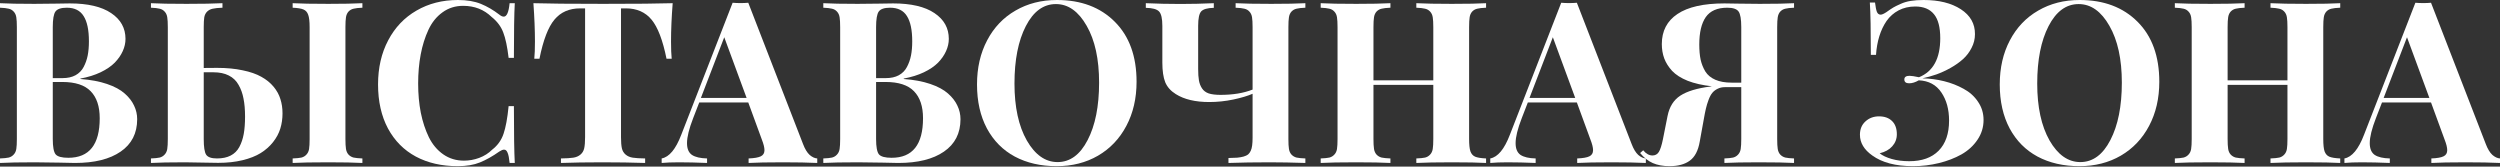 <?xml version="1.0" encoding="UTF-8"?> <svg xmlns="http://www.w3.org/2000/svg" width="2881" height="192" viewBox="0 0 2881 192" fill="none"><rect x="0" y="0" width="2881" height="192" fill="#333333" stroke="none"/> <path d="M92.694 90.535V91.043C104.376 91.89 114.576 93.794 123.295 96.757C132.015 99.72 138.829 103.402 143.739 107.804C148.649 112.121 152.246 116.777 154.532 121.772C156.902 126.682 158.087 131.888 158.087 137.39C158.087 153.559 151.739 166.002 139.041 174.721C126.428 183.441 108.862 187.8 86.345 187.8C84.821 187.8 78.853 187.673 68.441 187.419C58.029 187.165 48.548 187.038 39.998 187.038C22.052 187.038 8.719 187.292 0 187.8V182.594C4.402 182.425 7.746 182.086 10.031 181.578C12.317 180.986 14.222 179.843 15.745 178.15C17.354 176.457 18.369 174.298 18.793 171.674C19.216 169.05 19.428 165.24 19.428 160.246V31.236C19.428 26.327 19.216 22.56 18.793 19.936C18.369 17.227 17.354 15.026 15.745 13.333C14.222 11.64 12.317 10.539 10.031 10.031C7.746 9.439 4.402 9.058 0 8.888V3.682C8.719 4.19 21.883 4.444 39.49 4.444C46.008 4.444 54.093 4.36 63.743 4.19C73.478 4.021 79.022 3.936 80.377 3.936C101.201 3.936 117.116 7.661 128.121 15.11C139.125 22.475 144.628 32.379 144.628 44.823C144.628 49.564 143.57 54.262 141.453 58.918C139.422 63.489 136.374 67.891 132.311 72.123C128.248 76.271 122.788 79.996 115.931 83.297C109.159 86.514 101.413 88.927 92.694 90.535ZM76.949 8.888C70.346 8.888 65.986 10.37 63.87 13.333C61.838 16.211 60.822 22.179 60.822 31.236V90.027H71.996C77.922 90.027 82.916 88.927 86.98 86.726C91.128 84.44 94.26 81.266 96.376 77.203C98.577 73.055 100.143 68.61 101.074 63.87C102.006 59.129 102.471 53.712 102.471 47.617C102.471 34.58 100.439 24.888 96.376 18.539C92.397 12.105 85.922 8.888 76.949 8.888ZM78.726 181.832C102.852 181.832 114.915 166.637 114.915 136.247C114.915 122.618 111.444 112.248 104.503 105.138C97.646 98.027 86.726 94.472 71.743 94.472H60.822V160.246C60.822 169.304 61.923 175.187 64.124 177.896C66.409 180.52 71.277 181.832 78.726 181.832Z" fill="white"></path> <path d="M234.782 78.345L250.146 78.218C261.151 78.218 270.971 79.15 279.605 81.012C288.324 82.79 295.52 85.287 301.191 88.504C306.863 91.636 311.561 95.445 315.286 99.932C319.011 104.418 321.635 109.201 323.159 114.28C324.767 119.275 325.571 124.735 325.571 130.66C325.571 136.84 324.725 142.681 323.032 148.183C321.339 153.685 318.545 158.892 314.651 163.801C310.842 168.627 306.101 172.817 300.43 176.372C294.843 179.843 287.859 182.594 279.478 184.626C271.098 186.657 261.744 187.673 251.416 187.673C249.469 187.673 244.221 187.589 235.671 187.419C227.121 187.165 219.629 187.038 213.196 187.038C195.757 187.038 182.679 187.292 173.96 187.8V182.594C178.362 182.425 181.705 182.086 183.991 181.578C186.276 180.986 188.181 179.843 189.705 178.15C191.313 176.457 192.329 174.298 192.752 171.674C193.176 168.965 193.387 165.156 193.387 160.246V31.236C193.387 26.327 193.176 22.56 192.752 19.936C192.329 17.227 191.313 15.026 189.705 13.333C188.181 11.64 186.276 10.539 183.991 10.031C181.705 9.439 178.362 9.058 173.96 8.888V3.682C182.679 4.19 196.35 4.444 214.973 4.444C232.75 4.444 246.549 4.19 256.368 3.682V8.888C251.458 9.058 247.734 9.439 245.194 10.031C242.655 10.539 240.496 11.64 238.718 13.333C237.025 15.026 235.925 17.184 235.417 19.808C234.994 22.433 234.782 26.242 234.782 31.236V78.345ZM417.63 3.682V8.888C413.144 9.058 409.757 9.439 407.472 10.031C405.186 10.539 403.239 11.64 401.631 13.333C400.107 15.026 399.134 17.184 398.71 19.808C398.287 22.433 398.075 26.242 398.075 31.236V160.246C398.075 165.156 398.287 168.965 398.71 171.674C399.134 174.298 400.107 176.457 401.631 178.15C403.239 179.843 405.186 180.986 407.472 181.578C409.842 182.086 413.228 182.425 417.63 182.594V187.8C408.234 187.292 395.155 187.038 378.394 187.038C359.855 187.038 346.142 187.292 337.253 187.8V182.594C341.74 182.425 345.126 182.086 347.411 181.578C349.697 180.986 351.602 179.843 353.125 178.15C354.734 176.457 355.75 174.298 356.173 171.674C356.596 169.05 356.808 165.24 356.808 160.246V31.236C356.808 24.718 356.257 19.978 355.157 17.015C354.141 14.052 352.321 12.021 349.697 10.92C347.157 9.82 343.009 9.142 337.253 8.888V3.682C346.142 4.19 359.855 4.444 378.394 4.444C395.155 4.444 408.234 4.19 417.63 3.682ZM250.019 182.594C256.284 182.594 261.532 181.494 265.765 179.293C270.082 177.092 273.426 173.79 275.796 169.388C278.166 164.987 279.859 159.992 280.875 154.405C281.891 148.818 282.399 142.131 282.399 134.343C282.399 126.385 281.806 119.486 280.621 113.645C279.521 107.72 277.616 102.429 274.907 97.773C272.283 93.032 268.516 89.435 263.606 86.98C258.781 84.525 252.898 83.297 245.956 83.297H234.782V160.246C234.782 169.388 235.713 175.399 237.576 178.277C239.523 181.155 243.67 182.594 250.019 182.594Z" fill="white"></path> <path d="M527.72 0C538.047 0 546.851 1.481 554.131 4.444C561.411 7.407 568.522 11.555 575.464 16.888C577.326 18.412 579.019 19.174 580.543 19.174C584.013 19.174 586.257 14.01 587.272 3.682H593.24C592.563 15.534 592.225 36.527 592.225 66.663H586.13C584.606 53.796 582.532 44.019 579.908 37.331C577.368 30.559 572.924 24.634 566.575 19.555C557.771 11.005 546.809 6.73 533.688 6.73C524.715 6.73 516.8 9.227 509.943 14.222C503.086 19.131 497.668 25.861 493.69 34.411C489.711 42.961 486.748 52.442 484.801 62.854C482.854 73.182 481.881 84.313 481.881 96.249C481.881 108.27 482.897 119.486 484.928 129.898C487.045 140.311 490.134 149.707 494.198 158.087C498.346 166.468 503.89 173.071 510.832 177.896C517.773 182.721 525.731 185.134 534.704 185.134C540.629 185.134 546.47 184.076 552.227 181.959C558.068 179.758 563.02 176.626 567.083 172.563C573.432 167.653 577.834 161.516 580.289 154.151C582.828 146.786 584.775 136.163 586.13 122.28H592.225C592.225 153.685 592.563 175.526 593.24 187.8H587.272C586.765 182.382 586.003 178.489 584.987 176.118C584.056 173.663 582.701 172.436 580.924 172.436C579.485 172.436 577.664 173.155 575.464 174.595C567.676 180.097 560.226 184.287 553.115 187.165C546.089 190.043 537.539 191.483 527.466 191.483C509.096 191.483 493.013 187.8 479.214 180.435C465.501 173.071 454.792 162.278 447.089 148.056C439.47 133.75 435.661 116.82 435.661 97.265C435.661 78.134 439.555 61.203 447.343 46.474C455.131 31.66 466.009 20.232 479.976 12.19C493.944 4.063 509.858 0 527.72 0Z" fill="white"></path> <path d="M775.2 3.682C773.93 19.766 773.295 34.496 773.295 47.871C773.295 56.251 773.549 62.854 774.057 67.679H768.089C763.772 46.262 758.015 31.236 750.82 22.602C743.624 13.968 733.805 9.65 721.361 9.65H715.647V158.087C715.647 163.59 715.986 167.865 716.663 170.912C717.34 173.875 718.779 176.288 720.98 178.15C723.181 180.012 725.932 181.197 729.234 181.705C732.535 182.213 737.276 182.509 743.455 182.594V187.8C728.726 187.292 712.219 187.038 693.934 187.038C675.988 187.038 660.158 187.292 646.444 187.8V182.594C652.624 182.509 657.364 182.213 660.666 181.705C663.967 181.197 666.718 180.012 668.919 178.15C671.12 176.288 672.559 173.875 673.236 170.912C673.914 167.865 674.252 163.59 674.252 158.087V9.65H668.538C656.01 9.65 646.148 13.968 638.952 22.602C631.757 31.152 626.001 46.178 621.683 67.679H615.716C616.223 62.854 616.477 56.251 616.477 47.871C616.477 34.919 615.885 20.189 614.7 3.682C630.36 4.19 657.153 4.444 695.077 4.444C732.831 4.444 759.539 4.19 775.2 3.682Z" fill="white"></path> <path d="M862.306 3.174L925.414 165.96C927.615 171.716 930.155 175.907 933.033 178.531C935.996 181.07 938.916 182.425 941.795 182.594V187.8C931.467 187.292 918.304 187.038 902.304 187.038C884.528 187.038 871.322 187.292 862.687 187.8V182.594C869.206 182.34 873.861 181.536 876.655 180.182C879.533 178.827 880.972 176.457 880.972 173.071C880.972 170.023 879.956 165.918 877.925 160.754L862.306 118.089H805.801L798.818 136.12C794.077 148.31 791.707 157.918 791.707 164.944C791.707 171.378 793.611 175.907 797.421 178.531C801.315 181.07 807.113 182.425 814.817 182.594V187.8C802.965 187.292 792.172 187.038 782.437 187.038C774.395 187.038 767.75 187.292 762.502 187.8V182.594C771.221 180.986 778.755 171.886 785.104 155.294L844.276 3.174C847.069 3.428 850.074 3.555 853.291 3.555C856.508 3.555 859.513 3.428 862.306 3.174ZM860.402 112.883L834.625 42.919L807.706 112.883H860.402Z" fill="white"></path> <path d="M1041.47 90.535V91.043C1053.15 91.89 1063.35 93.794 1072.07 96.757C1080.79 99.72 1087.61 103.402 1092.52 107.804C1097.43 112.121 1101.02 116.777 1103.31 121.772C1105.68 126.682 1106.87 131.888 1106.87 137.39C1106.87 153.559 1100.52 166.002 1087.82 174.721C1075.21 183.441 1057.64 187.8 1035.12 187.8C1033.6 187.8 1027.63 187.673 1017.22 187.419C1006.81 187.165 997.326 187.038 988.776 187.038C970.83 187.038 957.498 187.292 948.778 187.8V182.594C953.18 182.425 956.524 182.086 958.81 181.578C961.095 180.986 963 179.843 964.524 178.15C966.132 176.457 967.148 174.298 967.571 171.674C967.994 169.05 968.206 165.24 968.206 160.246V31.236C968.206 26.327 967.994 22.56 967.571 19.936C967.148 17.227 966.132 15.026 964.524 13.333C963 11.64 961.095 10.539 958.81 10.031C956.524 9.439 953.18 9.058 948.778 8.888V3.682C957.498 4.19 970.661 4.444 988.268 4.444C994.787 4.444 1002.87 4.36 1012.52 4.19C1022.26 4.021 1027.8 3.936 1029.16 3.936C1049.98 3.936 1065.89 7.661 1076.9 15.11C1087.9 22.475 1093.41 32.379 1093.41 44.823C1093.41 49.564 1092.35 54.262 1090.23 58.918C1088.2 63.489 1085.15 67.891 1081.09 72.123C1077.03 76.271 1071.57 79.996 1064.71 83.297C1057.94 86.514 1050.19 88.927 1041.47 90.535ZM1025.73 8.888C1019.12 8.888 1014.76 10.37 1012.65 13.333C1010.62 16.211 1009.6 22.179 1009.6 31.236V90.027H1020.77C1026.7 90.027 1031.69 88.927 1035.76 86.726C1039.91 84.44 1043.04 81.266 1045.15 77.203C1047.36 73.055 1048.92 68.61 1049.85 63.87C1050.78 59.129 1051.25 53.712 1051.25 47.617C1051.25 34.58 1049.22 24.888 1045.15 18.539C1041.18 12.105 1034.7 8.888 1025.73 8.888ZM1027.5 181.832C1051.63 181.832 1063.69 166.637 1063.69 136.247C1063.69 122.618 1060.22 112.248 1053.28 105.138C1046.42 98.027 1035.5 94.472 1020.52 94.472H1009.6V160.246C1009.6 169.304 1010.7 175.187 1012.9 177.896C1015.19 180.52 1020.06 181.832 1027.5 181.832Z" fill="white"></path> <path d="M1217.97 0C1245.82 0 1268.09 8.381 1284.76 25.142C1301.44 41.818 1309.78 64.843 1309.78 94.218C1309.78 113.349 1305.84 130.322 1297.97 145.136C1290.18 159.865 1279.3 171.293 1265.33 179.42C1251.45 187.462 1235.58 191.483 1217.72 191.483C1199.35 191.483 1183.26 187.8 1169.47 180.435C1155.75 173.071 1145.04 162.278 1137.34 148.056C1129.72 133.75 1125.91 116.82 1125.91 97.265C1125.91 78.134 1129.81 61.203 1137.59 46.474C1145.38 31.66 1156.26 20.232 1170.23 12.19C1184.2 4.063 1200.11 0 1217.97 0ZM1216.83 4.698C1202.44 4.698 1190.88 13.163 1182.16 30.094C1173.44 47.024 1169.08 69.076 1169.08 96.249C1169.08 123.338 1173.83 145.22 1183.31 161.897C1192.87 178.489 1204.68 186.784 1218.73 186.784C1233.12 186.784 1244.68 178.319 1253.4 161.389C1262.2 144.458 1266.6 122.407 1266.6 95.233C1266.6 68.145 1261.82 46.305 1252.26 29.713C1242.77 13.036 1230.97 4.698 1216.83 4.698Z" fill="white"></path> <path d="M1504.31 3.682V8.888C1499.82 9.058 1496.43 9.439 1494.15 10.031C1491.86 10.539 1489.92 11.64 1488.31 13.333C1486.78 15.026 1485.81 17.184 1485.39 19.808C1484.96 22.433 1484.75 26.242 1484.75 31.236V160.246C1484.75 165.24 1484.96 169.05 1485.39 171.674C1485.81 174.298 1486.78 176.457 1488.31 178.15C1489.92 179.843 1491.86 180.986 1494.15 181.578C1496.43 182.086 1499.82 182.425 1504.31 182.594V187.8C1489.24 187.292 1475.48 187.038 1463.04 187.038C1445.68 187.038 1429.9 187.292 1415.68 187.8V182.086C1419.82 182.002 1423.21 181.875 1425.83 181.705C1428.46 181.451 1430.87 181.028 1433.07 180.435C1435.36 179.758 1437.09 178.954 1438.28 178.023C1439.46 177.007 1440.48 175.61 1441.33 173.833C1442.17 171.97 1442.72 169.896 1442.98 167.611C1443.31 165.24 1443.48 162.278 1443.48 158.722V108.058C1437.9 110.513 1430.53 112.714 1421.39 114.661C1412.25 116.608 1402.94 117.581 1393.45 117.581C1377.46 117.581 1364.63 114.534 1354.98 108.439C1349.14 104.799 1345.08 100.228 1342.79 94.725C1340.59 89.138 1339.49 81.604 1339.49 72.123V29.84C1339.49 21.375 1338.22 15.83 1335.68 13.206C1333.22 10.582 1328.15 9.185 1320.44 9.015V3.682C1333.48 4.275 1346.81 4.571 1360.44 4.571C1372.97 4.571 1385.75 4.275 1398.79 3.682V9.015C1391.42 9.185 1386.56 10.582 1384.19 13.206C1381.9 15.83 1380.76 21.375 1380.76 29.84V79.361C1380.76 84.864 1381.05 89.308 1381.65 92.694C1382.24 96.08 1383.42 99.127 1385.2 101.836C1386.98 104.545 1389.56 106.492 1392.95 107.677C1396.42 108.778 1400.95 109.328 1406.53 109.328C1420.84 109.328 1433.16 107.296 1443.48 103.233V31.236C1443.48 26.327 1443.27 22.56 1442.85 19.936C1442.43 17.227 1441.41 15.026 1439.8 13.333C1438.28 11.64 1436.33 10.539 1433.96 10.031C1431.68 9.439 1428.33 9.058 1423.93 8.888V3.682C1432.82 4.19 1446.53 4.444 1465.07 4.444C1481.92 4.444 1494.99 4.19 1504.31 3.682Z" fill="white"></path> <path d="M1712.55 3.682V8.888C1708.06 9.058 1704.68 9.439 1702.39 10.031C1700.11 10.539 1698.16 11.64 1696.55 13.333C1695.03 15.026 1694.05 17.184 1693.63 19.808C1693.21 22.433 1693 26.242 1693 31.236V160.246C1693 166.764 1693.5 171.505 1694.52 174.468C1695.62 177.43 1697.44 179.462 1699.98 180.562C1702.6 181.663 1706.79 182.34 1712.55 182.594V187.8C1704.08 187.292 1690.92 187.038 1673.06 187.038C1655.45 187.038 1641.82 187.292 1632.17 187.8V182.594C1636.66 182.425 1640.05 182.086 1642.33 181.578C1644.62 180.986 1646.52 179.843 1648.05 178.15C1649.65 176.457 1650.67 174.298 1651.09 171.674C1651.52 169.05 1651.73 165.24 1651.73 160.246V97.773H1582.78V160.246C1582.78 165.156 1582.99 168.965 1583.41 171.674C1583.84 174.298 1584.81 176.457 1586.33 178.15C1587.94 179.843 1589.89 180.986 1592.18 181.578C1594.55 182.086 1597.93 182.425 1602.33 182.594V187.8C1592.94 187.292 1579.82 187.038 1562.97 187.038C1544.35 187.038 1530.68 187.292 1521.96 187.8V182.594C1526.36 182.425 1529.7 182.086 1531.99 181.578C1534.27 180.986 1536.18 179.843 1537.7 178.15C1539.31 176.457 1540.33 174.298 1540.75 171.674C1541.17 169.05 1541.38 165.24 1541.38 160.246V31.236C1541.38 26.327 1541.17 22.56 1540.75 19.936C1540.33 17.227 1539.31 15.026 1537.7 13.333C1536.18 11.64 1534.27 10.539 1531.99 10.031C1529.7 9.439 1526.36 9.058 1521.96 8.888V3.682C1530.68 4.19 1544.35 4.444 1562.97 4.444C1579.82 4.444 1592.94 4.19 1602.33 3.682V8.888C1597.85 9.058 1594.46 9.439 1592.18 10.031C1589.89 10.539 1587.94 11.64 1586.33 13.333C1584.81 15.026 1583.84 17.184 1583.41 19.808C1582.99 22.433 1582.78 26.242 1582.78 31.236V92.567H1651.73V31.236C1651.73 26.327 1651.52 22.56 1651.09 19.936C1650.67 17.227 1649.65 15.026 1648.05 13.333C1646.52 11.64 1644.57 10.539 1642.2 10.031C1639.92 9.439 1636.57 9.058 1632.17 8.888V3.682C1641.82 4.19 1655.45 4.444 1673.06 4.444C1690.92 4.444 1704.08 4.19 1712.55 3.682Z" fill="white"></path> <path d="M1817.18 3.174L1880.29 165.96C1882.49 171.716 1885.03 175.907 1887.91 178.531C1890.87 181.07 1893.79 182.425 1896.67 182.594V187.8C1886.34 187.292 1873.18 187.038 1857.18 187.038C1839.4 187.038 1826.2 187.292 1817.56 187.8V182.594C1824.08 182.34 1828.73 181.536 1831.53 180.182C1834.41 178.827 1835.85 176.457 1835.85 173.071C1835.85 170.023 1834.83 165.918 1832.8 160.754L1817.18 118.089H1760.67L1753.69 136.12C1748.95 148.31 1746.58 157.918 1746.58 164.944C1746.58 171.378 1748.48 175.907 1752.29 178.531C1756.19 181.07 1761.99 182.425 1769.69 182.594V187.8C1757.84 187.292 1747.05 187.038 1737.31 187.038C1729.27 187.038 1722.62 187.292 1717.38 187.8V182.594C1726.09 180.986 1733.63 171.886 1739.98 155.294L1799.15 3.174C1801.94 3.428 1804.95 3.555 1808.16 3.555C1811.38 3.555 1814.39 3.428 1817.18 3.174ZM1815.28 112.883L1789.5 42.919L1762.58 112.883H1815.28Z" fill="white"></path> <path d="M2067.45 3.682V8.888C2063.05 9.058 2059.71 9.439 2057.42 10.031C2055.14 10.539 2053.19 11.64 2051.58 13.333C2050.06 15.026 2049.08 17.227 2048.66 19.936C2048.24 22.56 2048.03 26.327 2048.03 31.236V160.246C2048.03 165.24 2048.24 169.05 2048.66 171.674C2049.08 174.298 2050.06 176.457 2051.58 178.15C2053.19 179.843 2055.14 180.986 2057.42 181.578C2059.71 182.086 2063.05 182.425 2067.45 182.594V187.8C2058.73 187.292 2045.06 187.038 2026.44 187.038C2009.51 187.038 1996.43 187.292 1987.2 187.8V182.594C1991.6 182.425 1994.95 182.086 1997.23 181.578C1999.52 180.986 2001.42 179.843 2002.95 178.15C2004.56 176.457 2005.57 174.298 2006 171.674C2006.42 168.965 2006.63 165.156 2006.63 160.246V100.439H1987.71C1984.58 100.439 1981.79 101.074 1979.33 102.344C1976.88 103.529 1974.84 105.095 1973.24 107.042C1971.63 108.989 1970.19 111.698 1968.92 115.169C1967.65 118.555 1966.63 121.899 1965.87 125.2C1965.11 128.417 1964.3 132.48 1963.46 137.39L1958.76 163.293C1956.98 173.621 1953.17 180.901 1947.33 185.134C1941.58 189.366 1933.79 191.483 1923.97 191.483C1916.52 191.483 1910.09 190.297 1904.67 187.927C1899.33 185.557 1894.47 181.705 1890.07 176.372L1893.62 173.198C1896.92 177.176 1900.48 179.166 1904.29 179.166C1907.5 179.166 1909.96 177.811 1911.65 175.102C1913.34 172.394 1914.91 167.526 1916.35 160.5L1921.68 133.708C1923.8 123.042 1928.71 115.211 1936.41 110.217C1944.2 105.138 1955.84 101.625 1971.33 99.678L1972.73 99.424C1961.89 98.239 1952.58 96.122 1944.79 93.075C1937.09 89.943 1931.12 86.133 1926.89 81.647C1922.74 77.076 1919.74 72.293 1917.87 67.298C1916.01 62.219 1915.08 56.717 1915.08 50.791C1915.08 35.723 1921.09 24.168 1933.11 16.126C1945.22 8 1963.25 3.936 1987.2 3.936C1988.47 3.936 1993.93 4.021 2003.58 4.19C2013.32 4.36 2021.44 4.444 2027.96 4.444C2045.57 4.444 2058.73 4.19 2067.45 3.682ZM1958.25 51.299C1958.25 57.986 1958.76 63.785 1959.78 68.695C1960.88 73.605 1962.7 78.176 1965.24 82.409C1967.86 86.557 1971.71 89.731 1976.79 91.932C1981.87 94.133 1988.09 95.233 1995.46 95.233H2006.63V31.236C2006.63 22.179 2005.61 16.211 2003.58 13.333C2001.55 10.37 1997.19 8.888 1990.5 8.888C1979.08 8.888 1970.82 12.486 1965.74 19.682C1960.75 26.877 1958.25 37.416 1958.25 51.299Z" fill="white"></path> <path d="M2216.78 0C2234.47 0 2248.78 3.555 2259.7 10.666C2270.62 17.777 2276.04 27.343 2275.95 39.363C2275.95 44.95 2274.64 50.241 2272.01 55.235C2269.47 60.23 2266.17 64.547 2262.11 68.187C2258.05 71.827 2253.31 75.171 2247.89 78.218C2242.47 81.266 2237.05 83.763 2231.64 85.71C2226.3 87.572 2220.88 89.096 2215.38 90.281C2223.93 90.451 2232.27 91.551 2240.4 93.583C2248.52 95.614 2256.02 98.535 2262.87 102.344C2269.81 106.069 2275.36 111.063 2279.51 117.328C2283.74 123.507 2285.85 130.491 2285.85 138.279C2285.85 146.575 2283.53 154.151 2278.87 161.008C2274.3 167.865 2268.16 173.494 2260.46 177.896C2252.76 182.213 2244.08 185.557 2234.43 187.927C2224.78 190.297 2214.79 191.483 2204.46 191.483C2184.57 191.483 2168.95 187.377 2157.61 179.166C2148.13 172.478 2143.39 164.521 2143.39 155.294C2143.39 148.86 2145.5 143.739 2149.73 139.93C2153.97 136.036 2159.17 134.089 2165.35 134.089C2171.7 134.089 2176.7 135.866 2180.34 139.422C2184.06 142.977 2185.92 148.098 2185.92 154.786C2185.92 160.034 2184.15 164.648 2180.59 168.627C2177.12 172.521 2172.29 175.187 2166.11 176.626C2169.42 179.335 2174.07 181.536 2180.08 183.229C2186.09 184.922 2192.82 185.769 2200.27 185.769C2214.83 185.769 2226.09 181.748 2234.05 173.706C2242.09 165.579 2246.11 153.982 2246.11 138.914C2246.11 126.047 2243.15 115.254 2237.22 106.534C2231.3 97.731 2222.62 93.075 2211.19 92.567C2207.21 94.852 2203.53 95.995 2200.14 95.995C2196.42 95.995 2194.56 94.514 2194.56 91.551C2194.56 88.757 2196.55 87.361 2200.53 87.361C2202.64 87.361 2206.28 87.911 2211.45 89.011C2227.78 82.409 2235.95 67.425 2235.95 44.061C2235.95 31.448 2233.54 22.221 2228.71 16.38C2223.89 10.454 2216.69 7.492 2207.13 7.492C2200.02 7.492 2193.63 8.973 2187.96 11.936C2182.37 14.899 2177.75 18.962 2174.11 24.126C2170.56 29.29 2167.77 35.173 2165.73 41.776C2163.7 48.379 2162.43 55.532 2161.92 63.235H2155.96C2155.96 34.961 2155.58 14.856 2154.81 2.92H2160.78C2161.37 7.915 2162.09 11.513 2162.94 13.714C2163.87 15.83 2165.31 16.888 2167.26 16.888C2168.7 16.888 2170.86 15.957 2173.73 14.095C2177.29 11.555 2180 9.735 2181.86 8.634C2183.72 7.534 2186.47 6.18 2190.11 4.571C2193.75 2.878 2197.73 1.693 2202.05 1.016C2206.37 0.339 2211.28 0 2216.78 0Z" fill="white"></path> <path d="M2396.58 0C2424.43 0 2446.69 8.381 2463.37 25.142C2480.05 41.818 2488.38 64.843 2488.38 94.218C2488.38 113.349 2484.45 130.322 2476.58 145.136C2468.79 159.865 2457.91 171.293 2443.94 179.42C2430.06 187.462 2414.19 191.483 2396.33 191.483C2377.96 191.483 2361.87 187.8 2348.07 180.435C2334.36 173.071 2323.65 162.278 2315.95 148.056C2308.33 133.75 2304.52 116.82 2304.52 97.265C2304.52 78.134 2308.41 61.203 2316.2 46.474C2323.99 31.66 2334.87 20.232 2348.84 12.19C2362.8 4.063 2378.72 0 2396.58 0ZM2395.44 4.698C2381.05 4.698 2369.49 13.163 2360.77 30.094C2352.05 47.024 2347.69 69.076 2347.69 96.249C2347.69 123.338 2352.43 145.22 2361.91 161.897C2371.48 178.489 2383.29 186.784 2397.34 186.784C2411.73 186.784 2423.29 178.319 2432.01 161.389C2440.81 144.458 2445.21 122.407 2445.21 95.233C2445.21 68.145 2440.43 46.305 2430.86 29.713C2421.38 13.036 2409.57 4.698 2395.44 4.698Z" fill="white"></path> <path d="M2696.88 3.682V8.888C2692.4 9.058 2689.01 9.439 2686.72 10.031C2684.44 10.539 2682.49 11.64 2680.88 13.333C2679.36 15.026 2678.39 17.184 2677.96 19.808C2677.54 22.433 2677.33 26.242 2677.33 31.236V160.246C2677.33 166.764 2677.84 171.505 2678.85 174.468C2679.95 177.43 2681.77 179.462 2684.31 180.562C2686.94 181.663 2691.13 182.34 2696.88 182.594V187.8C2688.42 187.292 2675.25 187.038 2657.39 187.038C2639.78 187.038 2626.16 187.292 2616.51 187.8V182.594C2620.99 182.425 2624.38 182.086 2626.66 181.578C2628.95 180.986 2630.85 179.843 2632.38 178.15C2633.99 176.457 2635 174.298 2635.42 171.674C2635.85 169.05 2636.06 165.24 2636.06 160.246V97.773H2567.11V160.246C2567.11 165.156 2567.32 168.965 2567.75 171.674C2568.17 174.298 2569.14 176.457 2570.67 178.15C2572.27 179.843 2574.22 180.986 2576.51 181.578C2578.88 182.086 2582.26 182.425 2586.67 182.594V187.8C2577.27 187.292 2564.15 187.038 2547.3 187.038C2528.68 187.038 2515.01 187.292 2506.29 187.8V182.594C2510.69 182.425 2514.03 182.086 2516.32 181.578C2518.61 180.986 2520.51 179.843 2522.03 178.15C2523.64 176.457 2524.66 174.298 2525.08 171.674C2525.5 169.05 2525.72 165.24 2525.72 160.246V31.236C2525.72 26.327 2525.5 22.56 2525.08 19.936C2524.66 17.227 2523.64 15.026 2522.03 13.333C2520.51 11.64 2518.61 10.539 2516.32 10.031C2514.03 9.439 2510.69 9.058 2506.29 8.888V3.682C2515.01 4.19 2528.68 4.444 2547.3 4.444C2564.15 4.444 2577.27 4.19 2586.67 3.682V8.888C2582.18 9.058 2578.79 9.439 2576.51 10.031C2574.22 10.539 2572.27 11.64 2570.67 13.333C2569.14 15.026 2568.17 17.184 2567.75 19.808C2567.32 22.433 2567.11 26.242 2567.11 31.236V92.567H2636.06V31.236C2636.06 26.327 2635.85 22.56 2635.42 19.936C2635 17.227 2633.99 15.026 2632.38 13.333C2630.85 11.64 2628.91 10.539 2626.54 10.031C2624.25 9.439 2620.91 9.058 2616.51 8.888V3.682C2626.16 4.19 2639.78 4.444 2657.39 4.444C2675.25 4.444 2688.42 4.19 2696.88 3.682Z" fill="white"></path> <path d="M2801.51 3.174L2864.62 165.96C2866.82 171.716 2869.36 175.907 2872.24 178.531C2875.2 181.07 2878.12 182.425 2881 182.594V187.8C2870.67 187.292 2857.51 187.038 2841.51 187.038C2823.73 187.038 2810.53 187.292 2801.89 187.8V182.594C2808.41 182.34 2813.07 181.536 2815.86 180.182C2818.74 178.827 2820.18 176.457 2820.18 173.071C2820.18 170.023 2819.16 165.918 2817.13 160.754L2801.51 118.089H2745.01L2738.02 136.12C2733.28 148.31 2730.91 157.918 2730.91 164.944C2730.91 171.378 2732.82 175.907 2736.63 178.531C2740.52 181.07 2746.32 182.425 2754.02 182.594V187.8C2742.17 187.292 2731.38 187.038 2721.64 187.038C2713.6 187.038 2706.96 187.292 2701.71 187.8V182.594C2710.43 180.986 2717.96 171.886 2724.31 155.294L2783.48 3.174C2786.27 3.428 2789.28 3.555 2792.5 3.555C2795.71 3.555 2798.72 3.428 2801.51 3.174ZM2799.61 112.883L2773.83 42.919L2746.91 112.883H2799.61Z" fill="white"></path> </svg> 